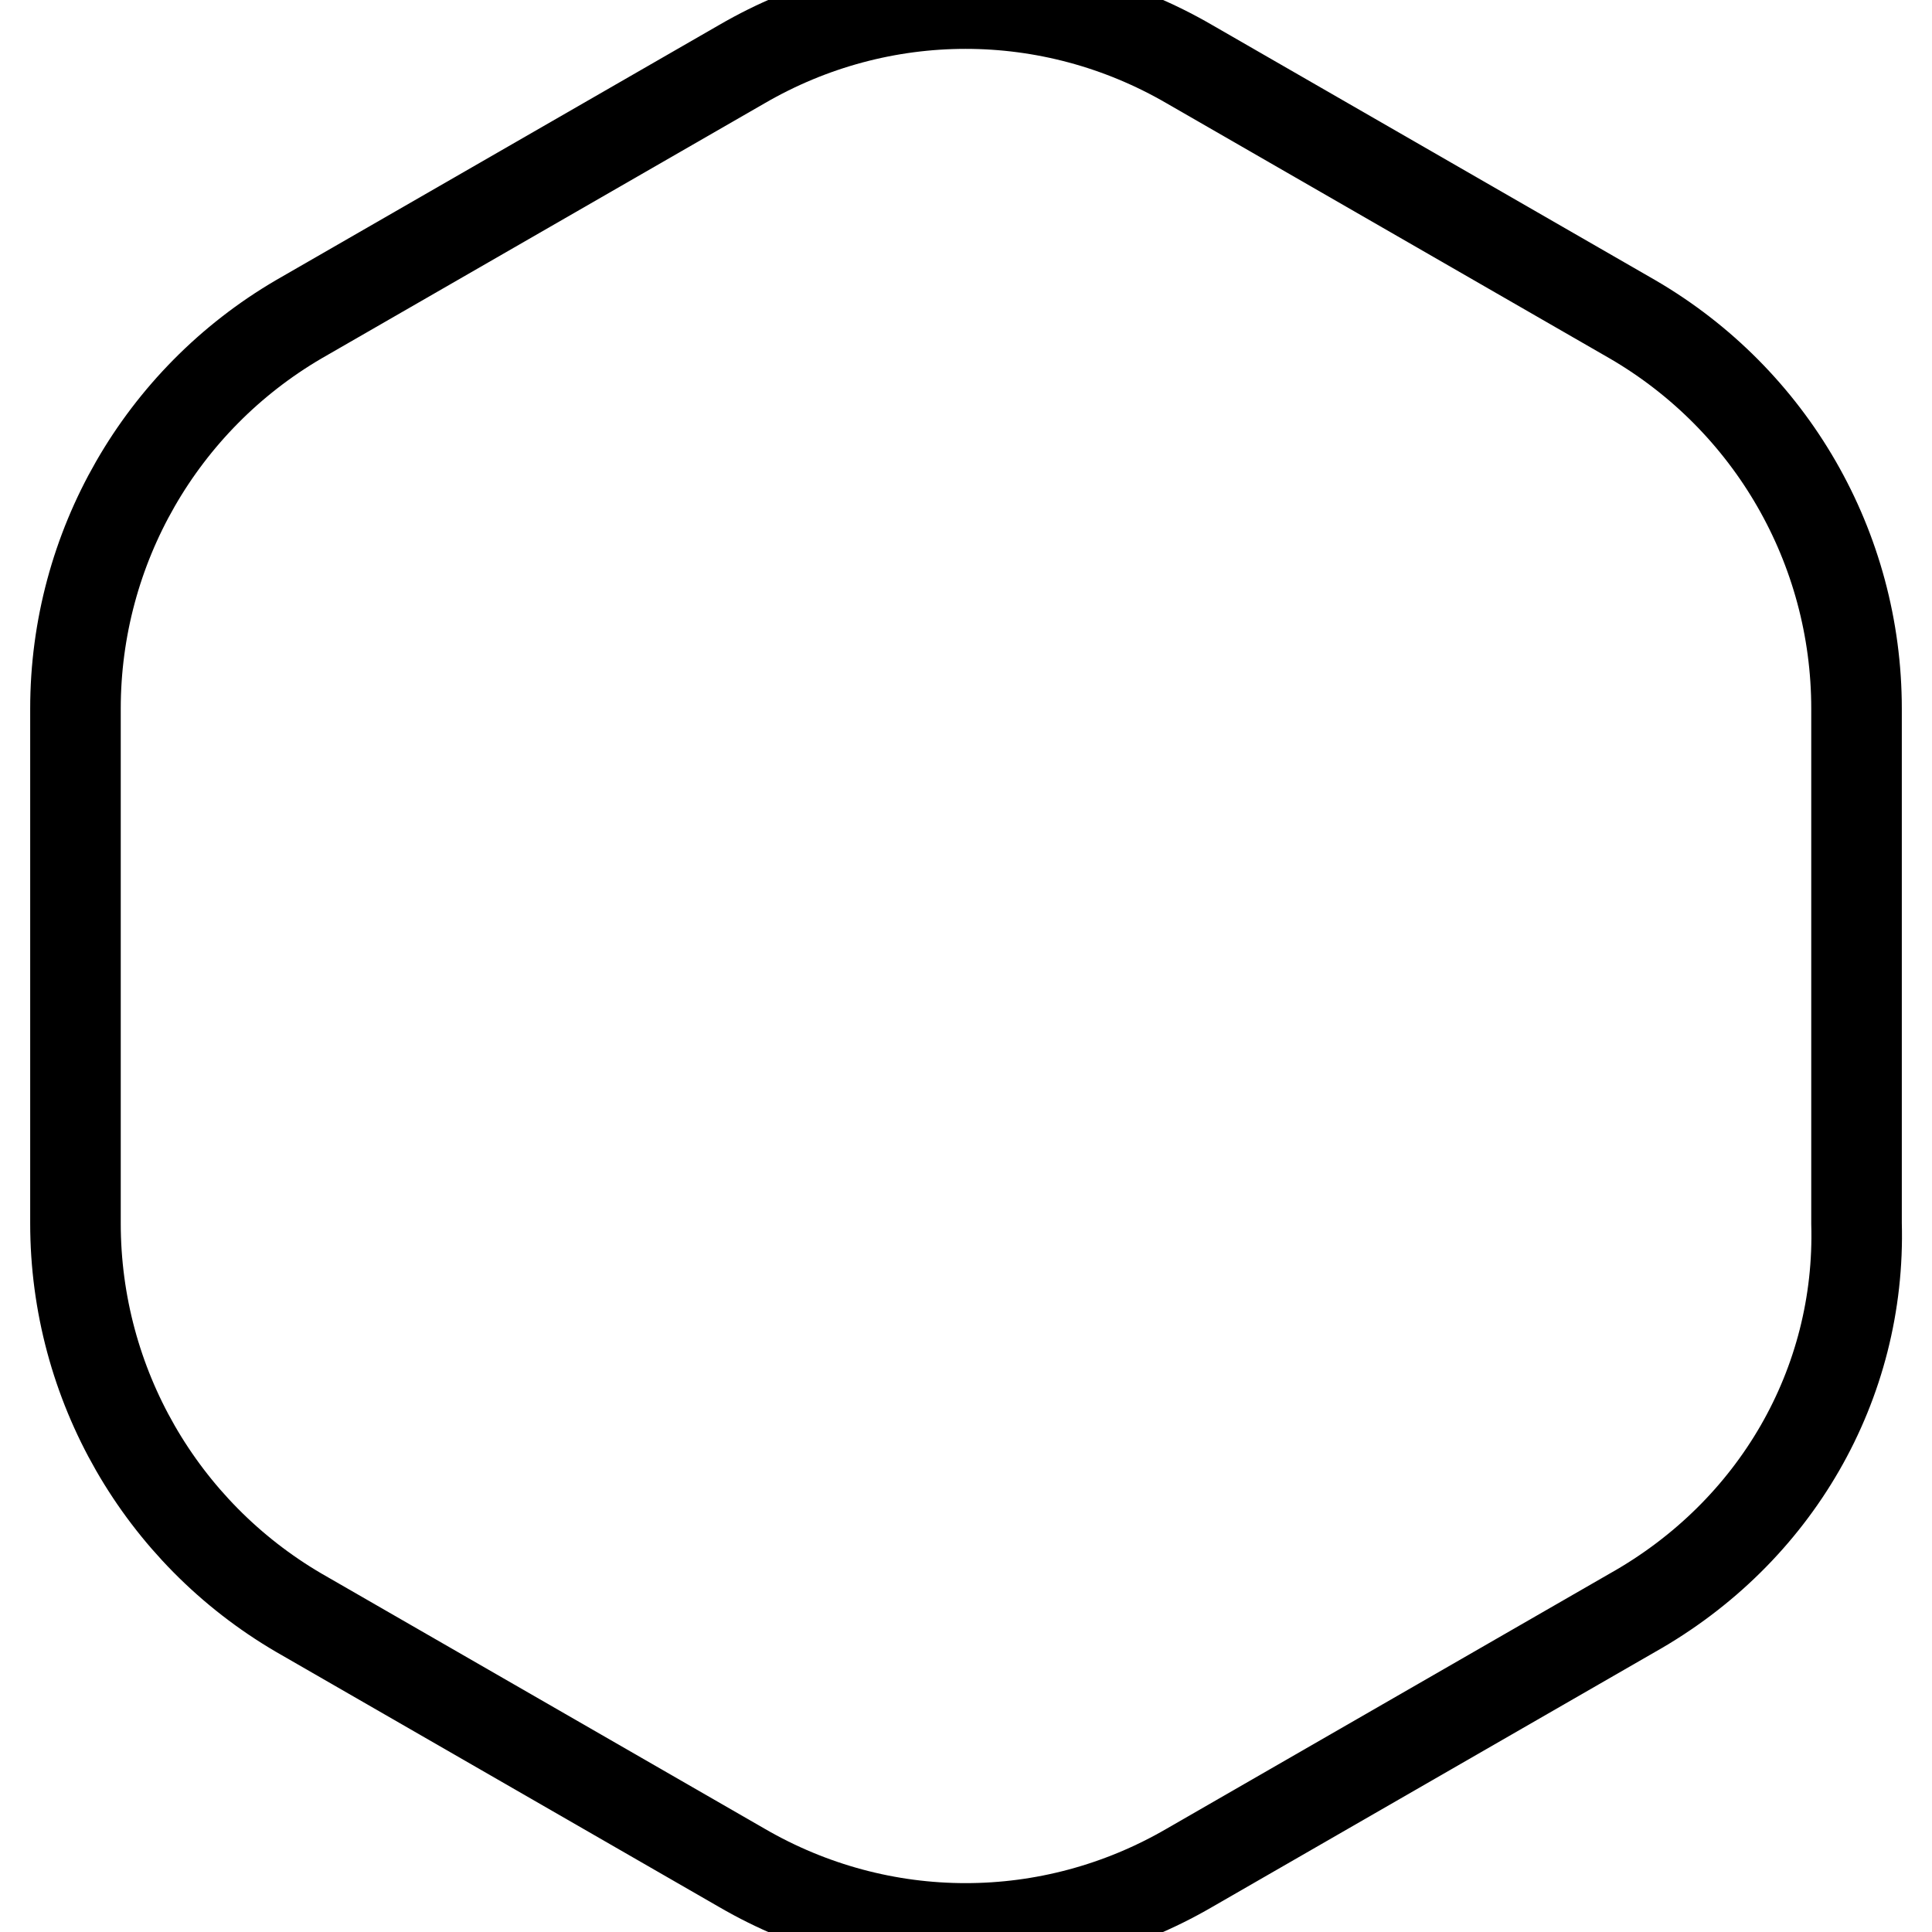 <?xml version="1.0" encoding="utf-8"?>
<!-- Svg Vector Icons : http://www.onlinewebfonts.com/icon -->
<!DOCTYPE svg PUBLIC "-//W3C//DTD SVG 1.1//EN" "http://www.w3.org/Graphics/SVG/1.1/DTD/svg11.dtd">
<svg version="1.1" xmlns="http://www.w3.org/2000/svg" xmlns:xlink="http://www.w3.org/1999/xlink" x="0px" y="0px" viewBox="0 0 256 256" enable-background="new 0 0 256 256" xml:space="preserve">
<g> <path stroke-width="12" fill-opacity="0" stroke="#000000"  d="M216.3,213.7l-58.7,33.8c-18.4,10.7-40.9,10.7-59.3,0l-58.7-33.8C21.3,203,10,183.4,10,162.1V93.9 C10,72.6,21.3,53,39.6,42.3L98.3,8.5c18.4-10.7,40.9-10.7,59.3,0l58.7,33.8C234.7,53,246,72.6,246,93.9v68.2 C246.6,183.4,235.3,203,216.3,213.7z"/></g>
</svg>